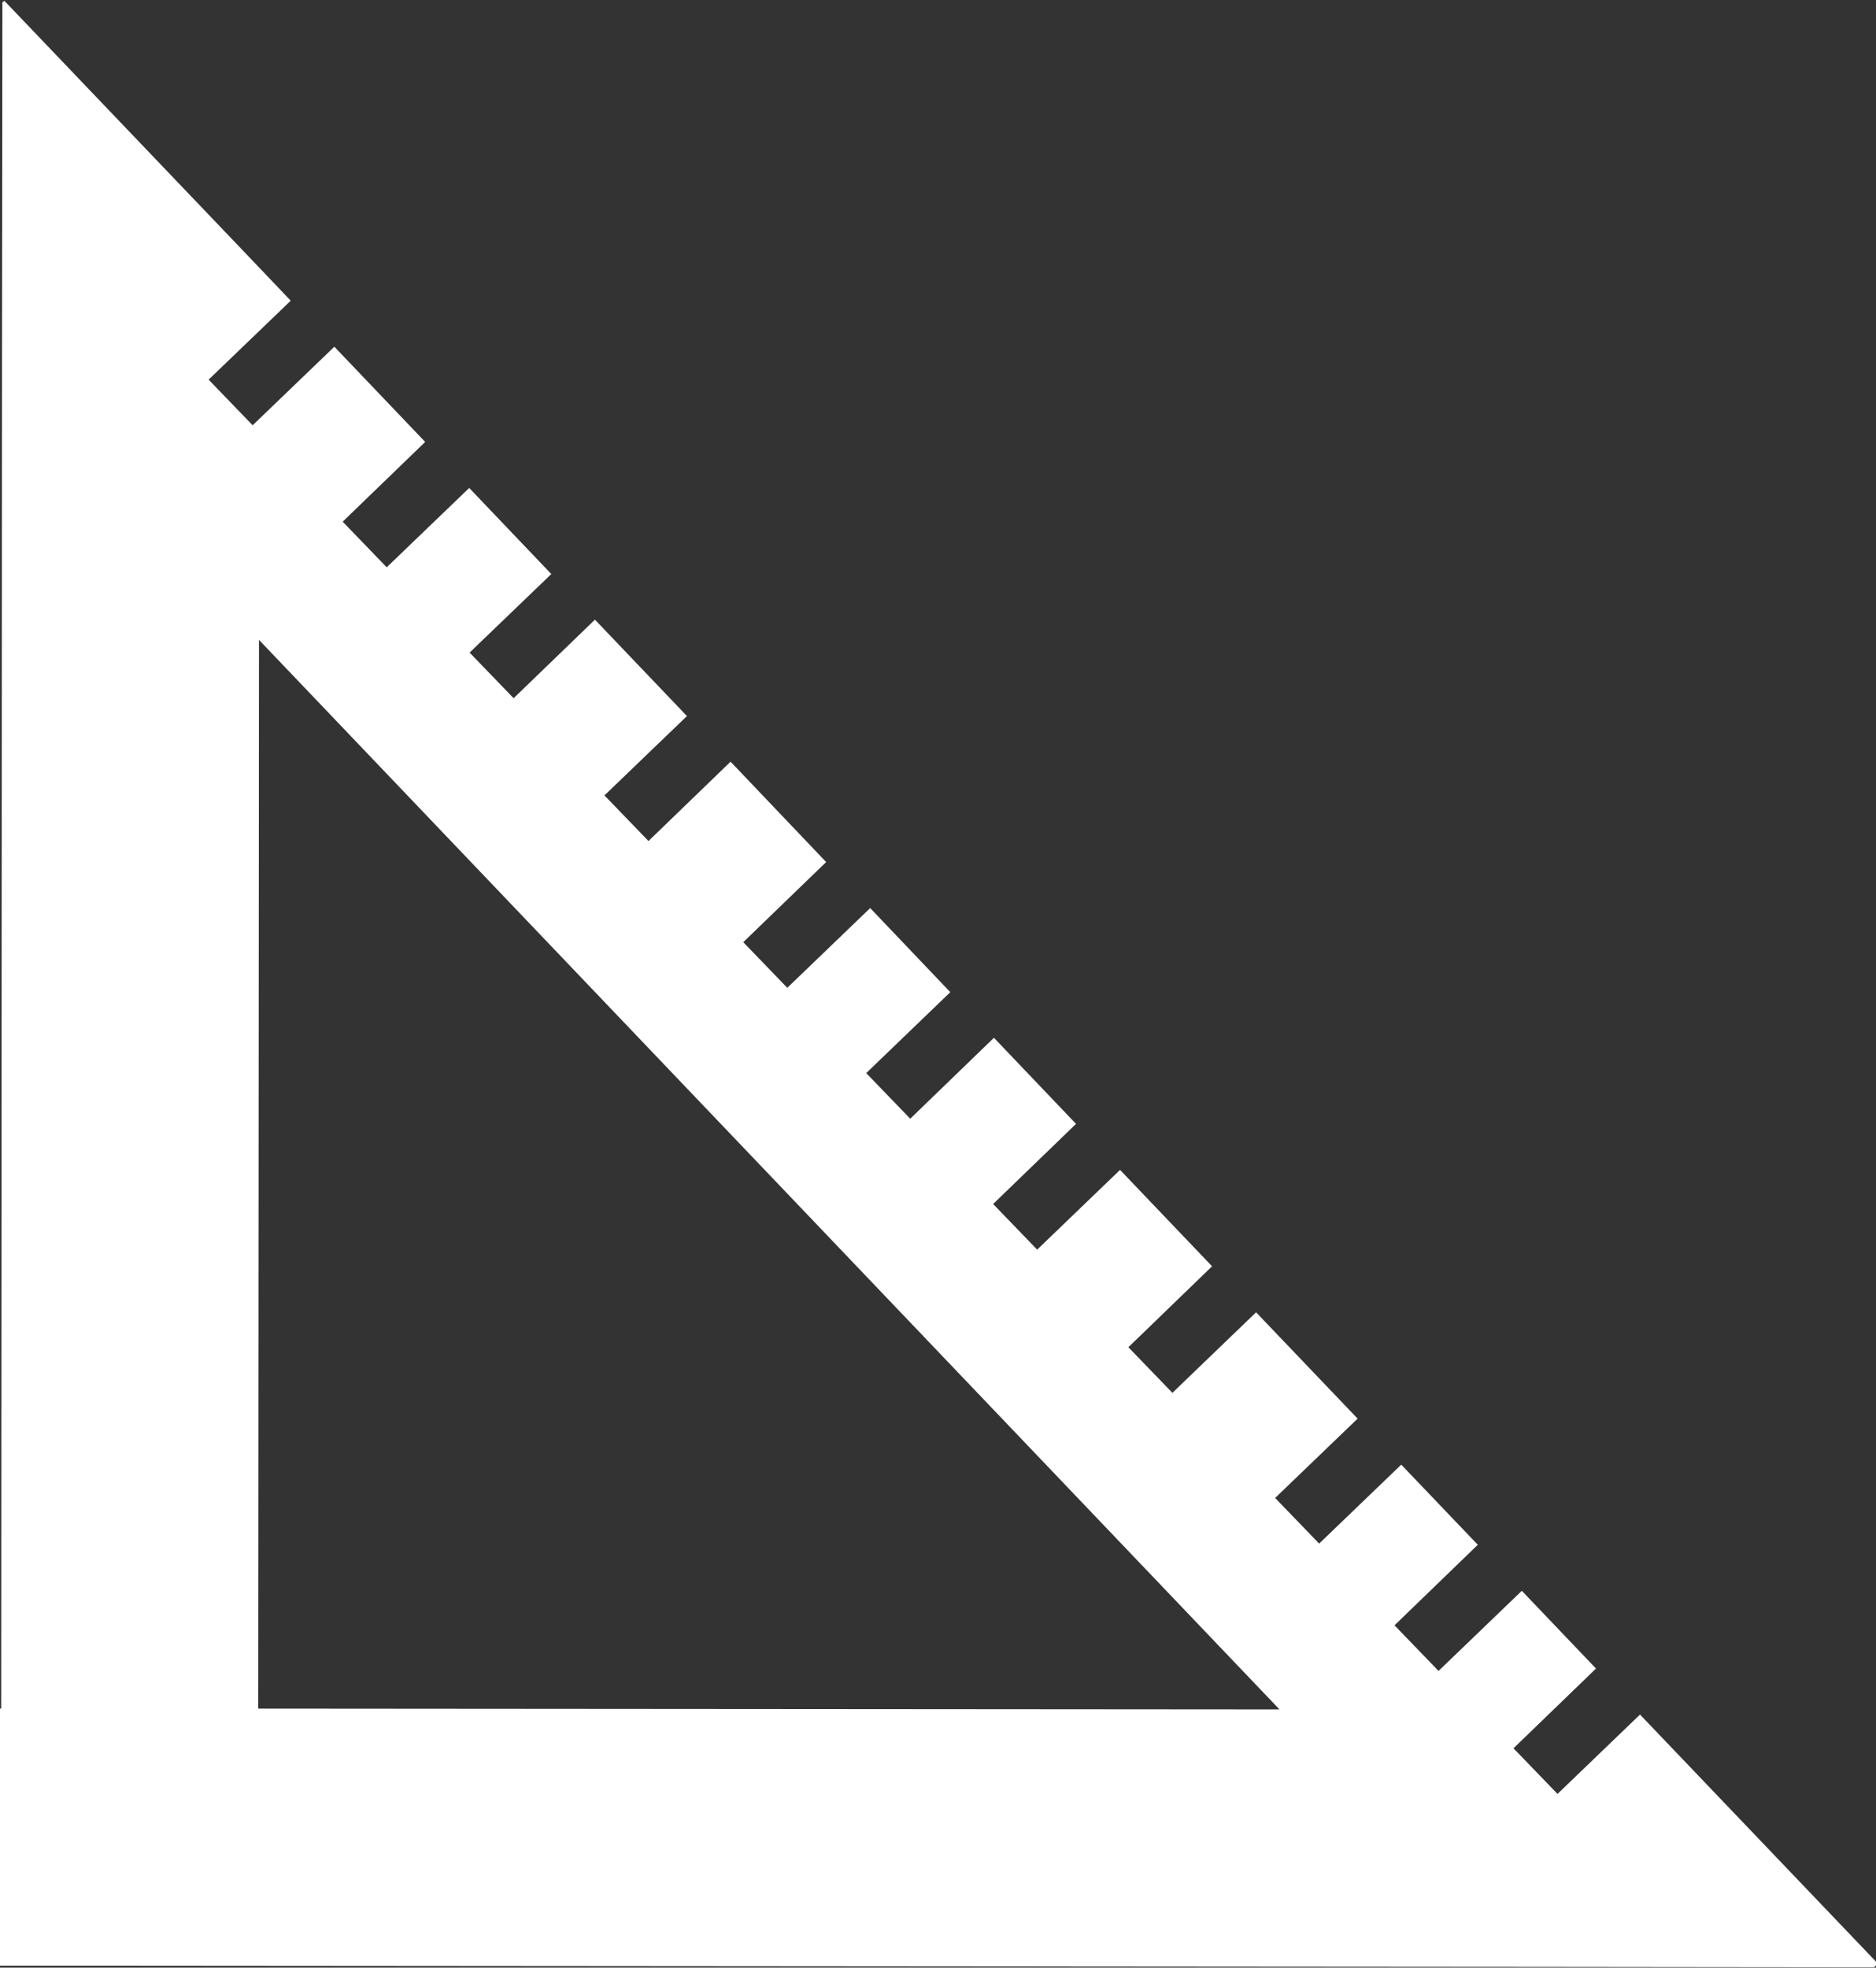 <?xml version="1.0" encoding="utf-8"?>
<!-- Generator: Adobe Illustrator 23.0.3, SVG Export Plug-In . SVG Version: 6.00 Build 0)  -->
<svg version="1.1" id="Livello_1" xmlns="http://www.w3.org/2000/svg" xmlns:xlink="http://www.w3.org/1999/xlink" x="0px" y="0px"
	 viewBox="0 0 473 496" style="enable-background:new 0 0 473 496;" xml:space="preserve">
<rect x="0" y="0" width="473" height="496" fill="#333333" stroke="none"/>
<style type="text/css">
	.st0{fill:#FFFFFF;}
</style>
<path class="st0" d="M413.5,432.2l-20.8,20l-11.1-11.5l20.8-20.1L383.7,401l-21,20.2l-11.1-11.5l21-20.3l-19.3-20.2l-20.7,19.9
	l-11.1-11.5l20.8-20l-25.6-26.8l-21.1,20.3l-11.1-11.5l21.1-20.4l-23.2-24.3l-20.9,20.1l-11.1-11.5l20.9-20.2l-20.7-21.7l-21.1,20.4
	l-11.1-11.5l21.2-20.4l-20.2-21.2l-20.9,20.1l-11.1-11.5l20.9-20.2l-24.1-25.3l-20.7,20l-11.1-11.5l20.8-20l-23.2-24.3l-20.5,19.8
	l-11.1-11.5l20.6-19.8l-20.7-21.7l-20.8,20l-11.1-11.5l20.8-20.1L84.3,87.4l-20.6,19.8L52.6,95.7l20.7-19.9l-7.9-8.3L1.1,0.2
	L0.6,0.6L0.5,93.5L0.3,430.7l-0.4,0l0,64.8l384.7,0.3l87.9,0.1l1-0.9L413.5,432.2z M65.1,430.7l0.2-269.4l257.3,269.6L65.1,430.7z"
	/>
</svg>
